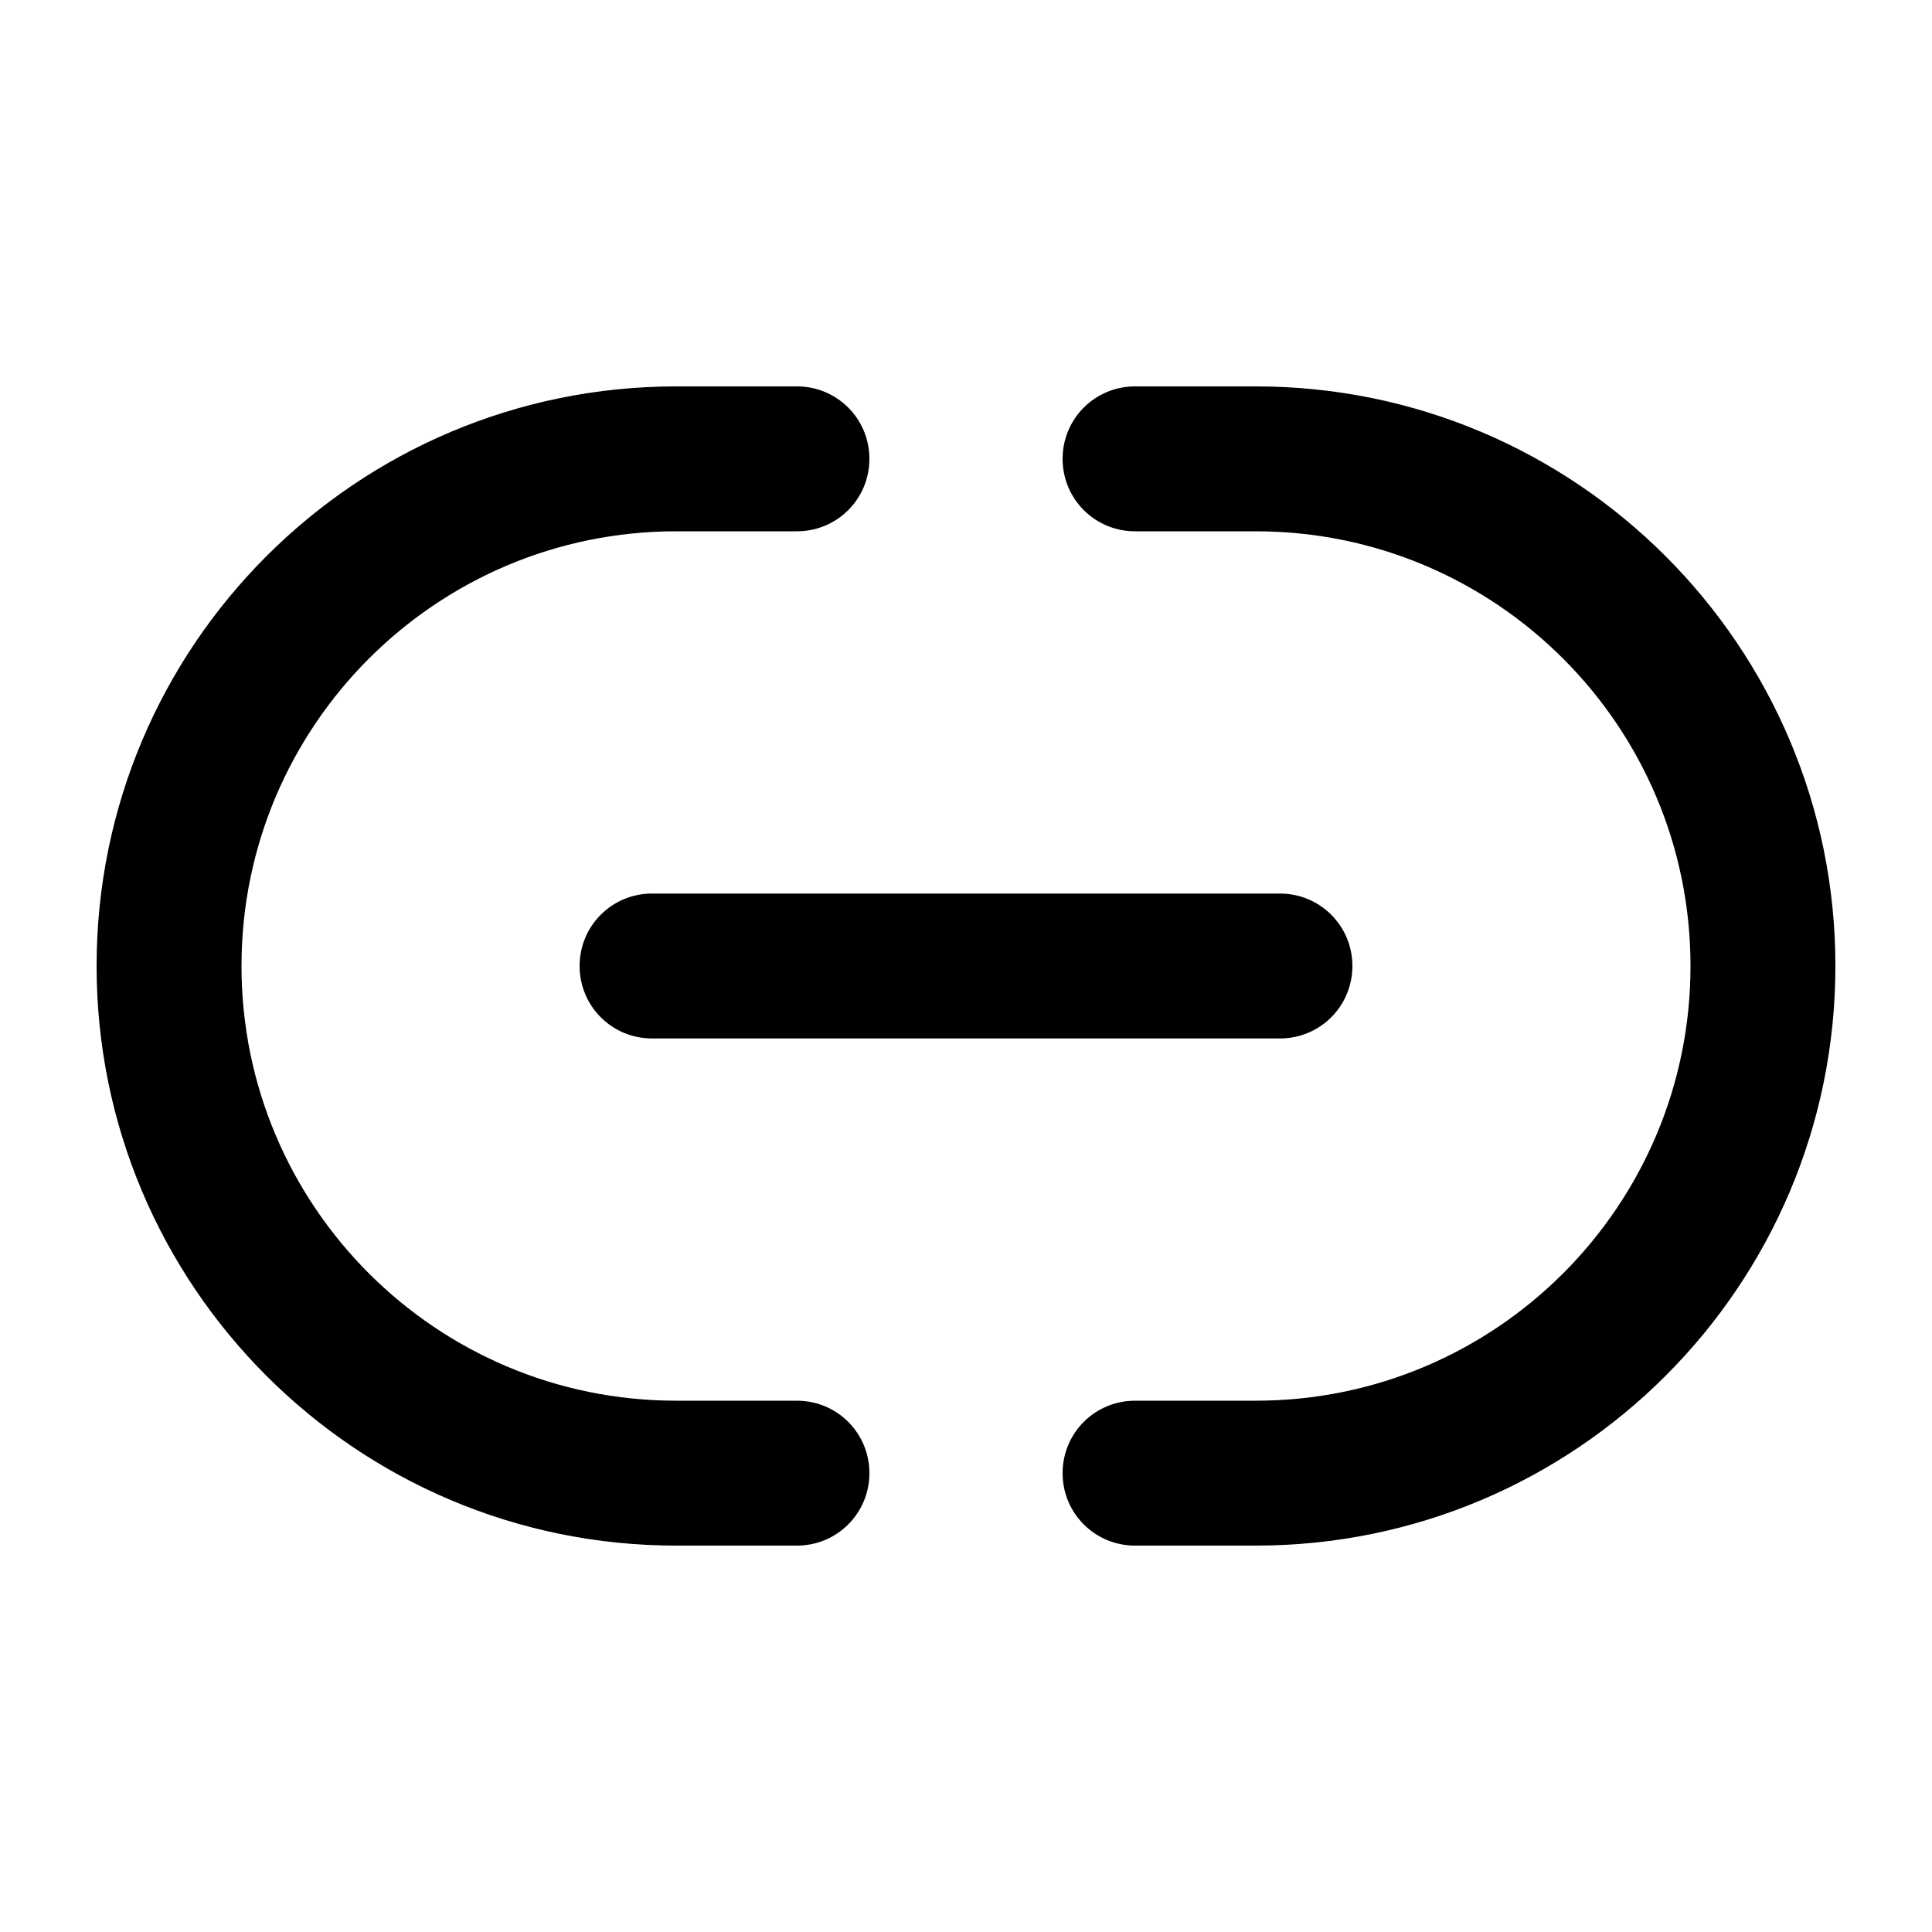 <svg xmlns="http://www.w3.org/2000/svg" viewBox="0 0 640 640"><!--! Font Awesome Pro 7.1.0 by @fontawesome - https://fontawesome.com License - https://fontawesome.com/license (Commercial License) Copyright 2025 Fonticons, Inc. --><path fill="currentColor" d="M32 320C32 214 118 128 224 128L264 128C277.3 128 288 138.7 288 152C288 165.3 277.3 176 264 176L224 176C144.5 176 80 240.5 80 320C80 399.5 144.5 464 224 464L264 464C277.3 464 288 474.7 288 488C288 501.3 277.3 512 264 512L224 512C118 512 32 426 32 320zM192 320C192 306.7 202.7 296 216 296L424 296C437.3 296 448 306.7 448 320C448 333.3 437.3 344 424 344L216 344C202.7 344 192 333.3 192 320zM416 128C522 128 608 214 608 320C608 426 522 512 416 512L376 512C362.7 512 352 501.3 352 488C352 474.7 362.7 464 376 464L416 464C495.5 464 560 399.5 560 320C560 240.5 495.5 176 416 176L376 176C362.7 176 352 165.3 352 152C352 138.7 362.7 128 376 128L416 128z"/></svg>